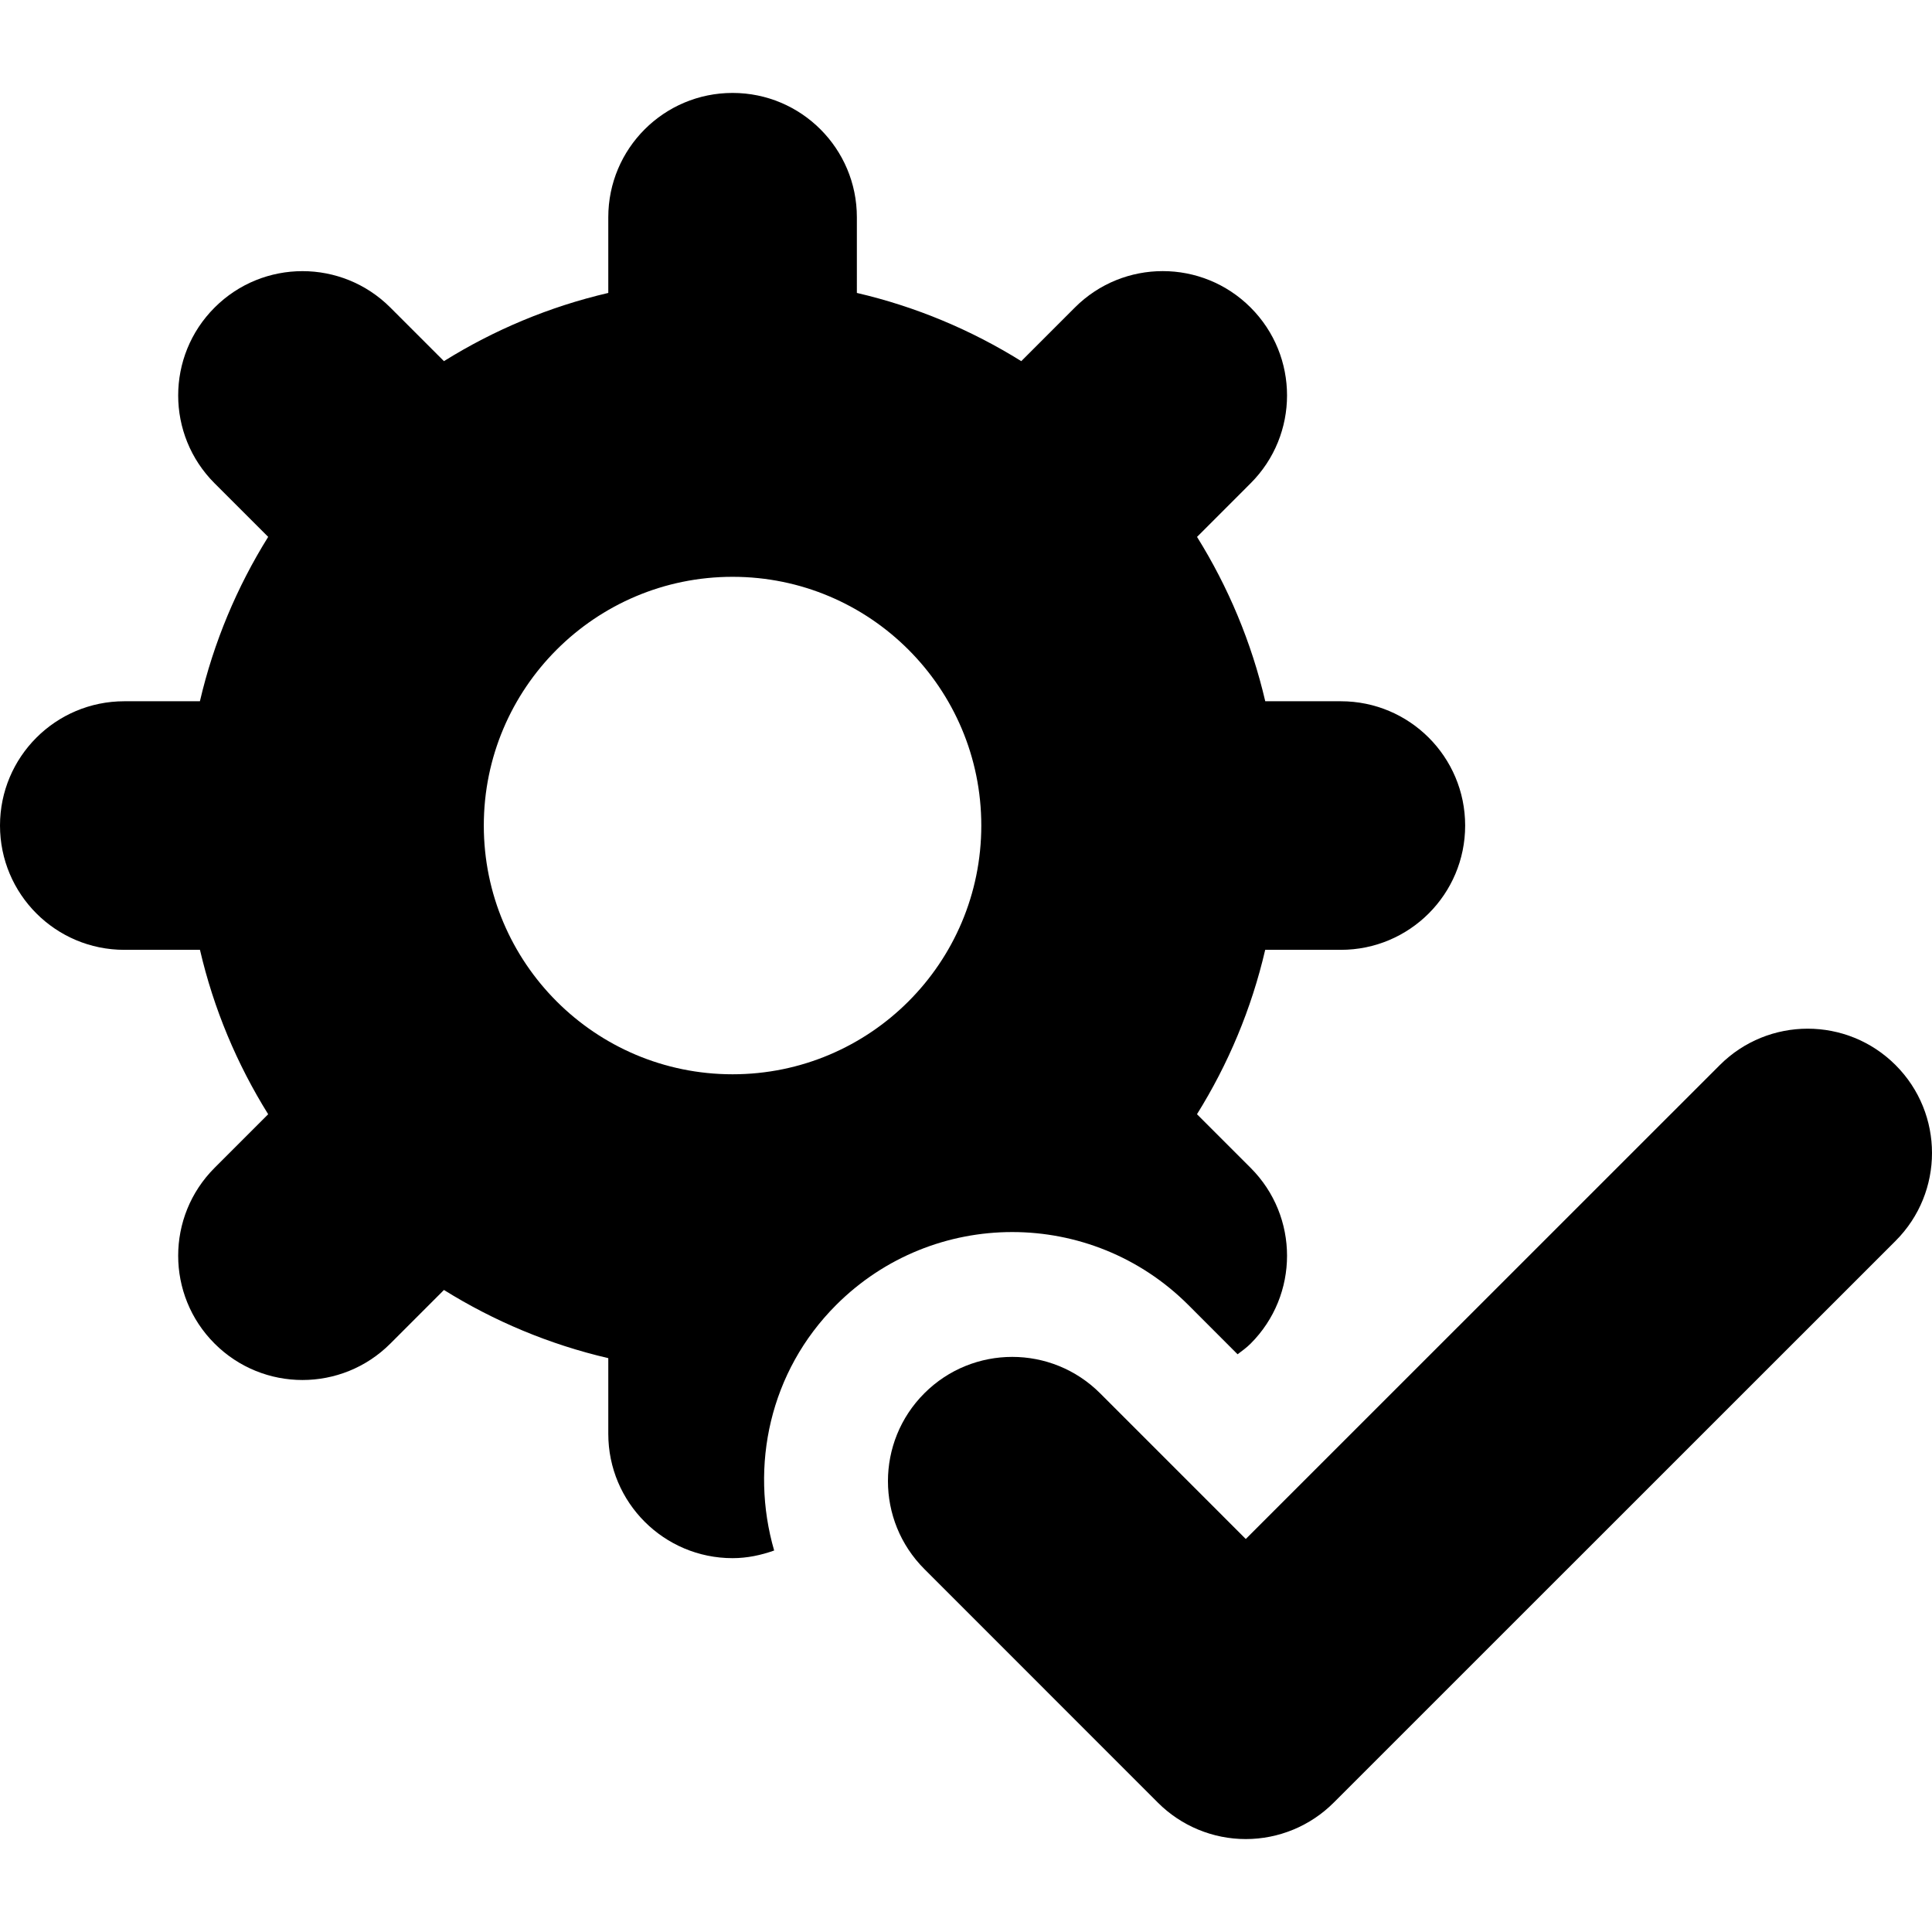 <?xml version="1.0" encoding="iso-8859-1"?>
<!-- Uploaded to: SVG Repo, www.svgrepo.com, Generator: SVG Repo Mixer Tools -->
<!DOCTYPE svg PUBLIC "-//W3C//DTD SVG 1.1//EN" "http://www.w3.org/Graphics/SVG/1.1/DTD/svg11.dtd">
<svg fill="#000000" height="800px" width="800px" version="1.1" id="Capa_1" xmlns="http://www.w3.org/2000/svg" xmlns:xlink="http://www.w3.org/1999/xlink" 
	 viewBox="0 0 486.759 486.759" xml:space="preserve">
<g>
	<path d="M299.417,328.803l12.387,12.401c1.133-0.857,2.26-1.659,3.285-2.684c12.234-12.225,12.234-32.058,0-44.282l-13.515-13.516
		c7.86-12.6,13.73-26.529,17.187-41.415h19.065c17.295,0,31.314-14.021,31.314-31.315c0-17.293-14.02-31.313-31.314-31.313h-19.05
		c-3.473-14.886-9.342-28.809-17.188-41.407l13.5-13.51c12.234-12.225,12.234-32.057,0-44.281c-12.229-12.232-32.05-12.232-44.28,0
		l-13.504,13.509c-12.612-7.851-26.528-13.724-41.42-17.187V54.728c0-17.294-14.019-31.314-31.315-31.314
		c-17.294,0-31.313,14.02-31.313,31.314v19.075c-14.879,3.463-28.809,9.336-41.406,17.187L98.347,77.488
		c-12.229-12.232-32.051-12.232-44.28,0c-12.234,12.225-12.234,32.057,0,44.281l13.5,13.493c-7.86,12.6-13.73,26.53-17.202,41.416
		h-19.05C14.019,176.679,0,190.699,0,207.992c0,17.294,14.019,31.315,31.315,31.315H50.38c3.456,14.894,9.326,28.815,17.186,41.422
		l-13.5,13.502c-12.234,12.225-12.234,32.058,0,44.281c6.115,6.116,14.128,9.174,22.14,9.174c8.013,0,16.025-3.058,22.141-9.174
		l13.504-13.509c12.598,7.844,26.527,13.715,41.406,17.179v19.074c0,17.294,14.019,31.315,31.313,31.315
		c3.684,0,7.189-0.756,10.475-1.927c-6.163-21.27-1.146-45.092,15.613-61.851C235.166,304.27,274.909,304.293,299.417,328.803z
		 M184.569,270.661c-34.604,0-62.676-28.058-62.676-62.669c0-34.609,28.072-62.667,62.676-62.667
		c34.605,0,62.664,28.058,62.664,62.667C247.233,242.604,219.175,270.661,184.569,270.661z"/>
	<path d="M477.583,268.344c-12.234-12.231-32.05-12.225-44.283-0.007L313.868,387.74l-36.699-36.705
		c-12.234-12.231-32.05-12.225-44.279-0.007c-12.234,12.231-12.234,32.056,0,44.288l58.838,58.854
		c5.871,5.872,13.839,9.175,22.141,9.175c8.301,0,16.27-3.296,22.139-9.167l141.576-141.545
		C489.817,300.401,489.817,280.578,477.583,268.344z"/>
</g>
</svg>